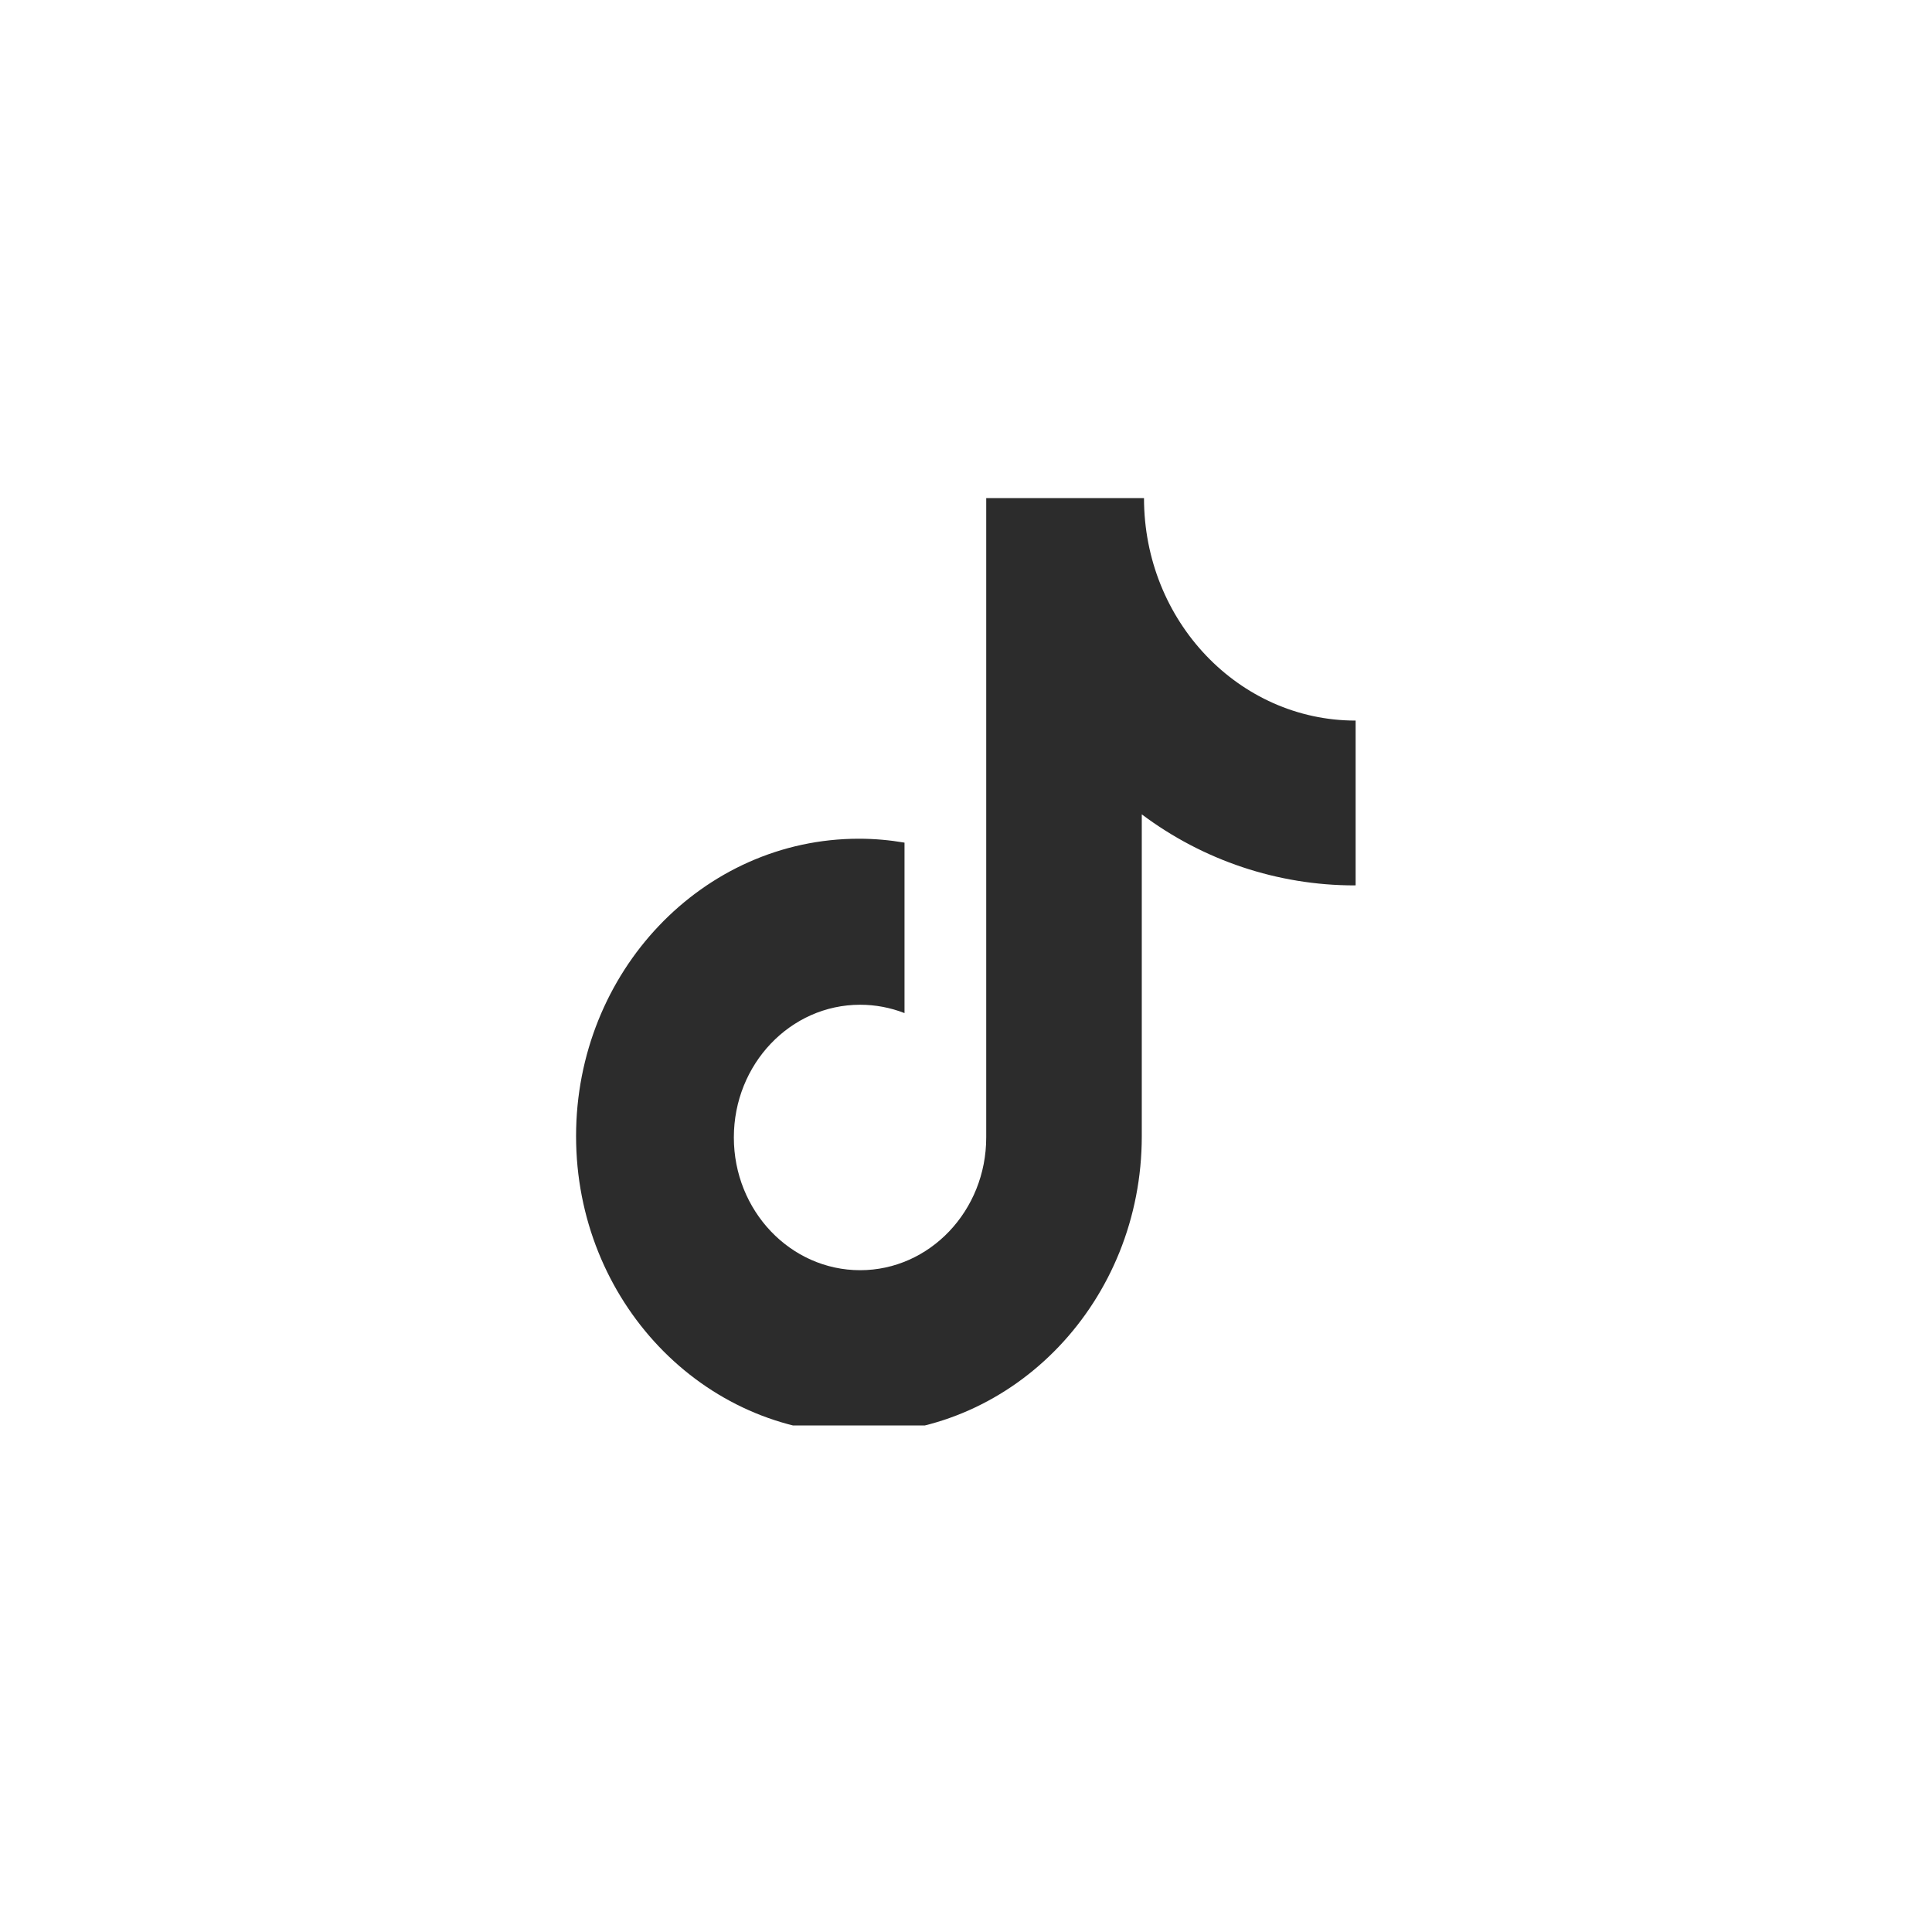 <svg xmlns="http://www.w3.org/2000/svg" xmlns:xlink="http://www.w3.org/1999/xlink" width="100" zoomAndPan="magnify" viewBox="0 0 75 75" height="100" preserveAspectRatio="xMidYMid meet" version="1.0"><defs><clipPath id="eed00b382b"><path d="M 22 19.336 L 53 19.336 L 53 55.336 L 22 55.336 Z M 22 19.336 " clip-rule="nonzero"/></clipPath></defs><g clip-path="url(#eed00b382b)"><path fill="#2c2c2c" d="M 52.582 34.371 C 49.605 34.371 46.707 33.402 44.324 31.613 L 44.324 44.105 C 44.324 50.488 39.406 55.652 33.344 55.652 C 27.277 55.652 22.363 50.488 22.363 44.105 C 22.363 37.727 27.277 32.559 33.344 32.559 C 33.949 32.559 34.539 32.613 35.113 32.711 L 35.113 39.328 C 34.562 39.113 33.977 39.004 33.391 39.004 C 30.684 39.004 28.488 41.309 28.488 44.156 C 28.488 47 30.684 49.309 33.391 49.309 C 36.09 49.309 38.285 47 38.285 44.156 L 38.285 19.336 L 44.41 19.336 C 44.41 24.109 48.09 27.973 52.625 27.973 L 52.625 34.367 L 52.582 34.371 " fill-opacity="1" fill-rule="nonzero"/></g></svg>